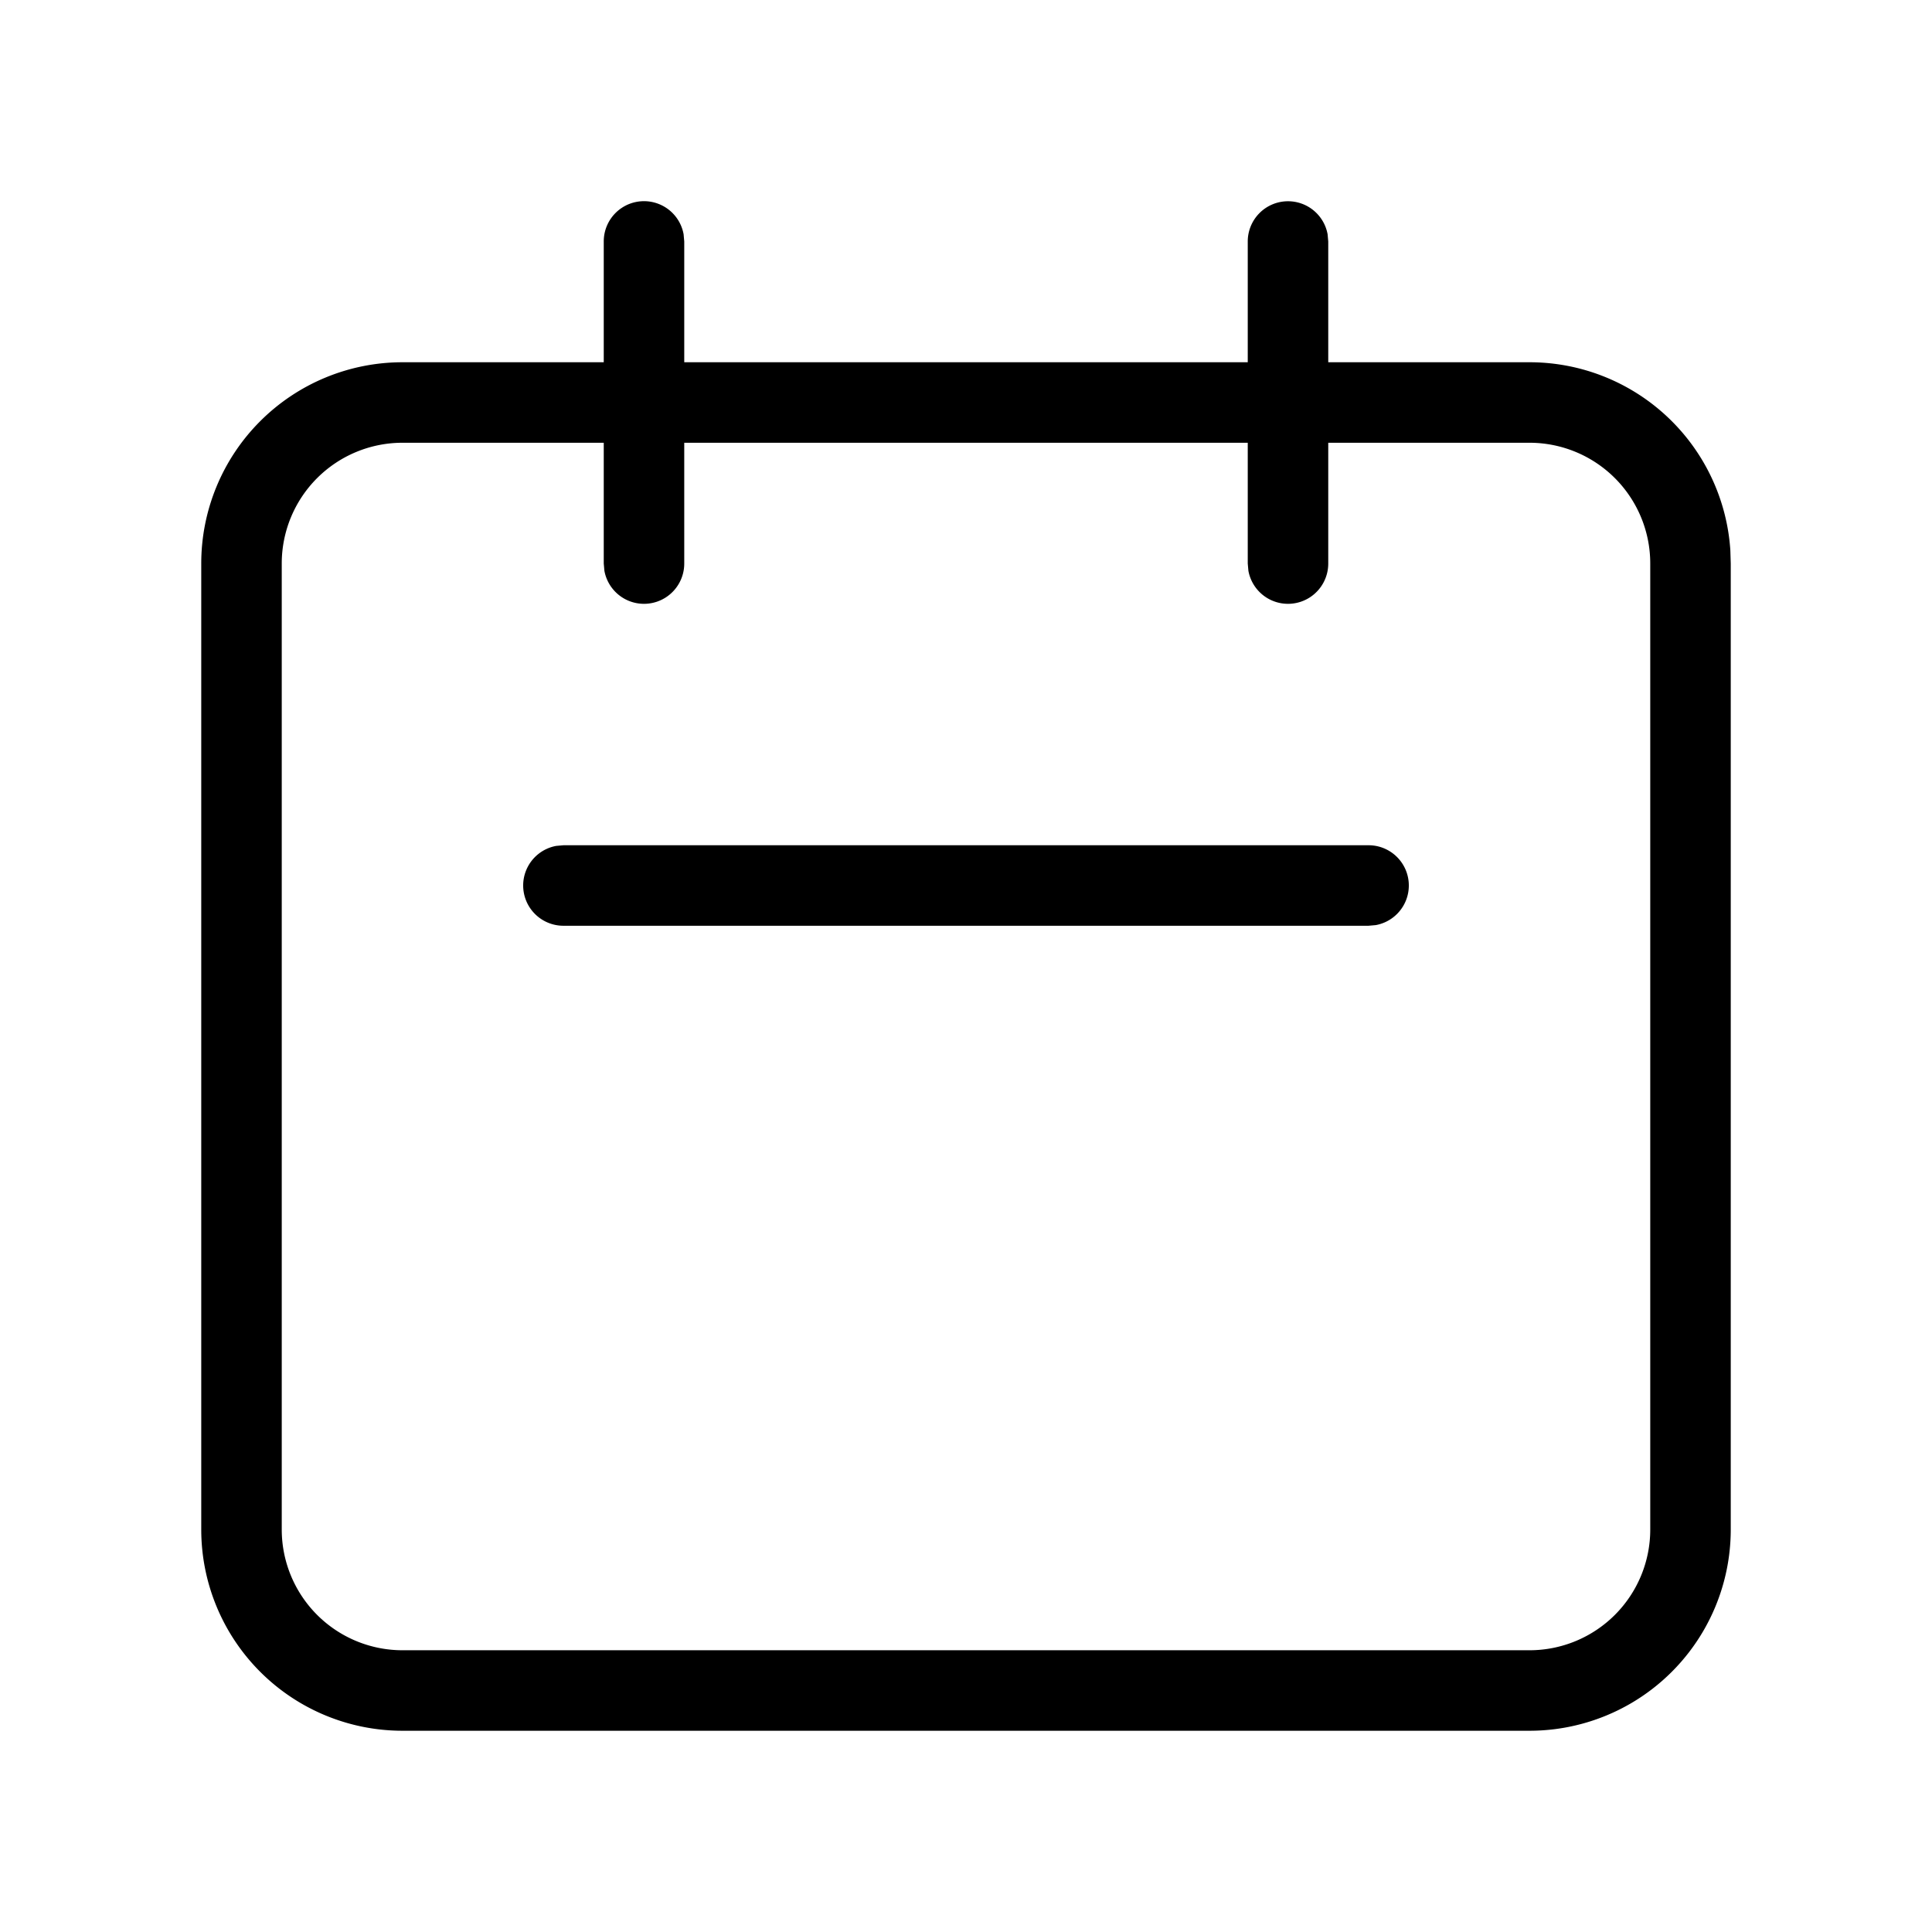 <svg xmlns="http://www.w3.org/2000/svg" viewBox="0 0 24 24" fill="currentColor"><path d="M16 2.5a.5.5 0 0 1 .492.41L16.5 3v1.5H19a2.5 2.5 0 0 1 2.495 2.336L21.5 7v12a2.5 2.5 0 0 1-2.5 2.5h0H5A2.5 2.5 0 0 1 2.5 19h0V7A2.5 2.5 0 0 1 5 4.5h0 2.5V3a.5.5 0 0 1 .992-.09L8.5 3v1.5h7V3a.5.5 0 0 1 .5-.5zm-8.5 3H5A1.5 1.5 0 0 0 3.5 7h0v12A1.5 1.5 0 0 0 5 20.5h0 14a1.5 1.5 0 0 0 1.5-1.5h0V7A1.5 1.5 0 0 0 19 5.5h0-2.5V7a.5.5 0 0 1-.992.09L15.5 7V5.5h-7V7a.5.5 0 0 1-.992.09L7.5 7V5.5zm9.5 5a.5.5 0 0 1 .09.992L17 11.5H7a.5.5 0 0 1-.09-.992L7 10.5h10z"/></svg>
